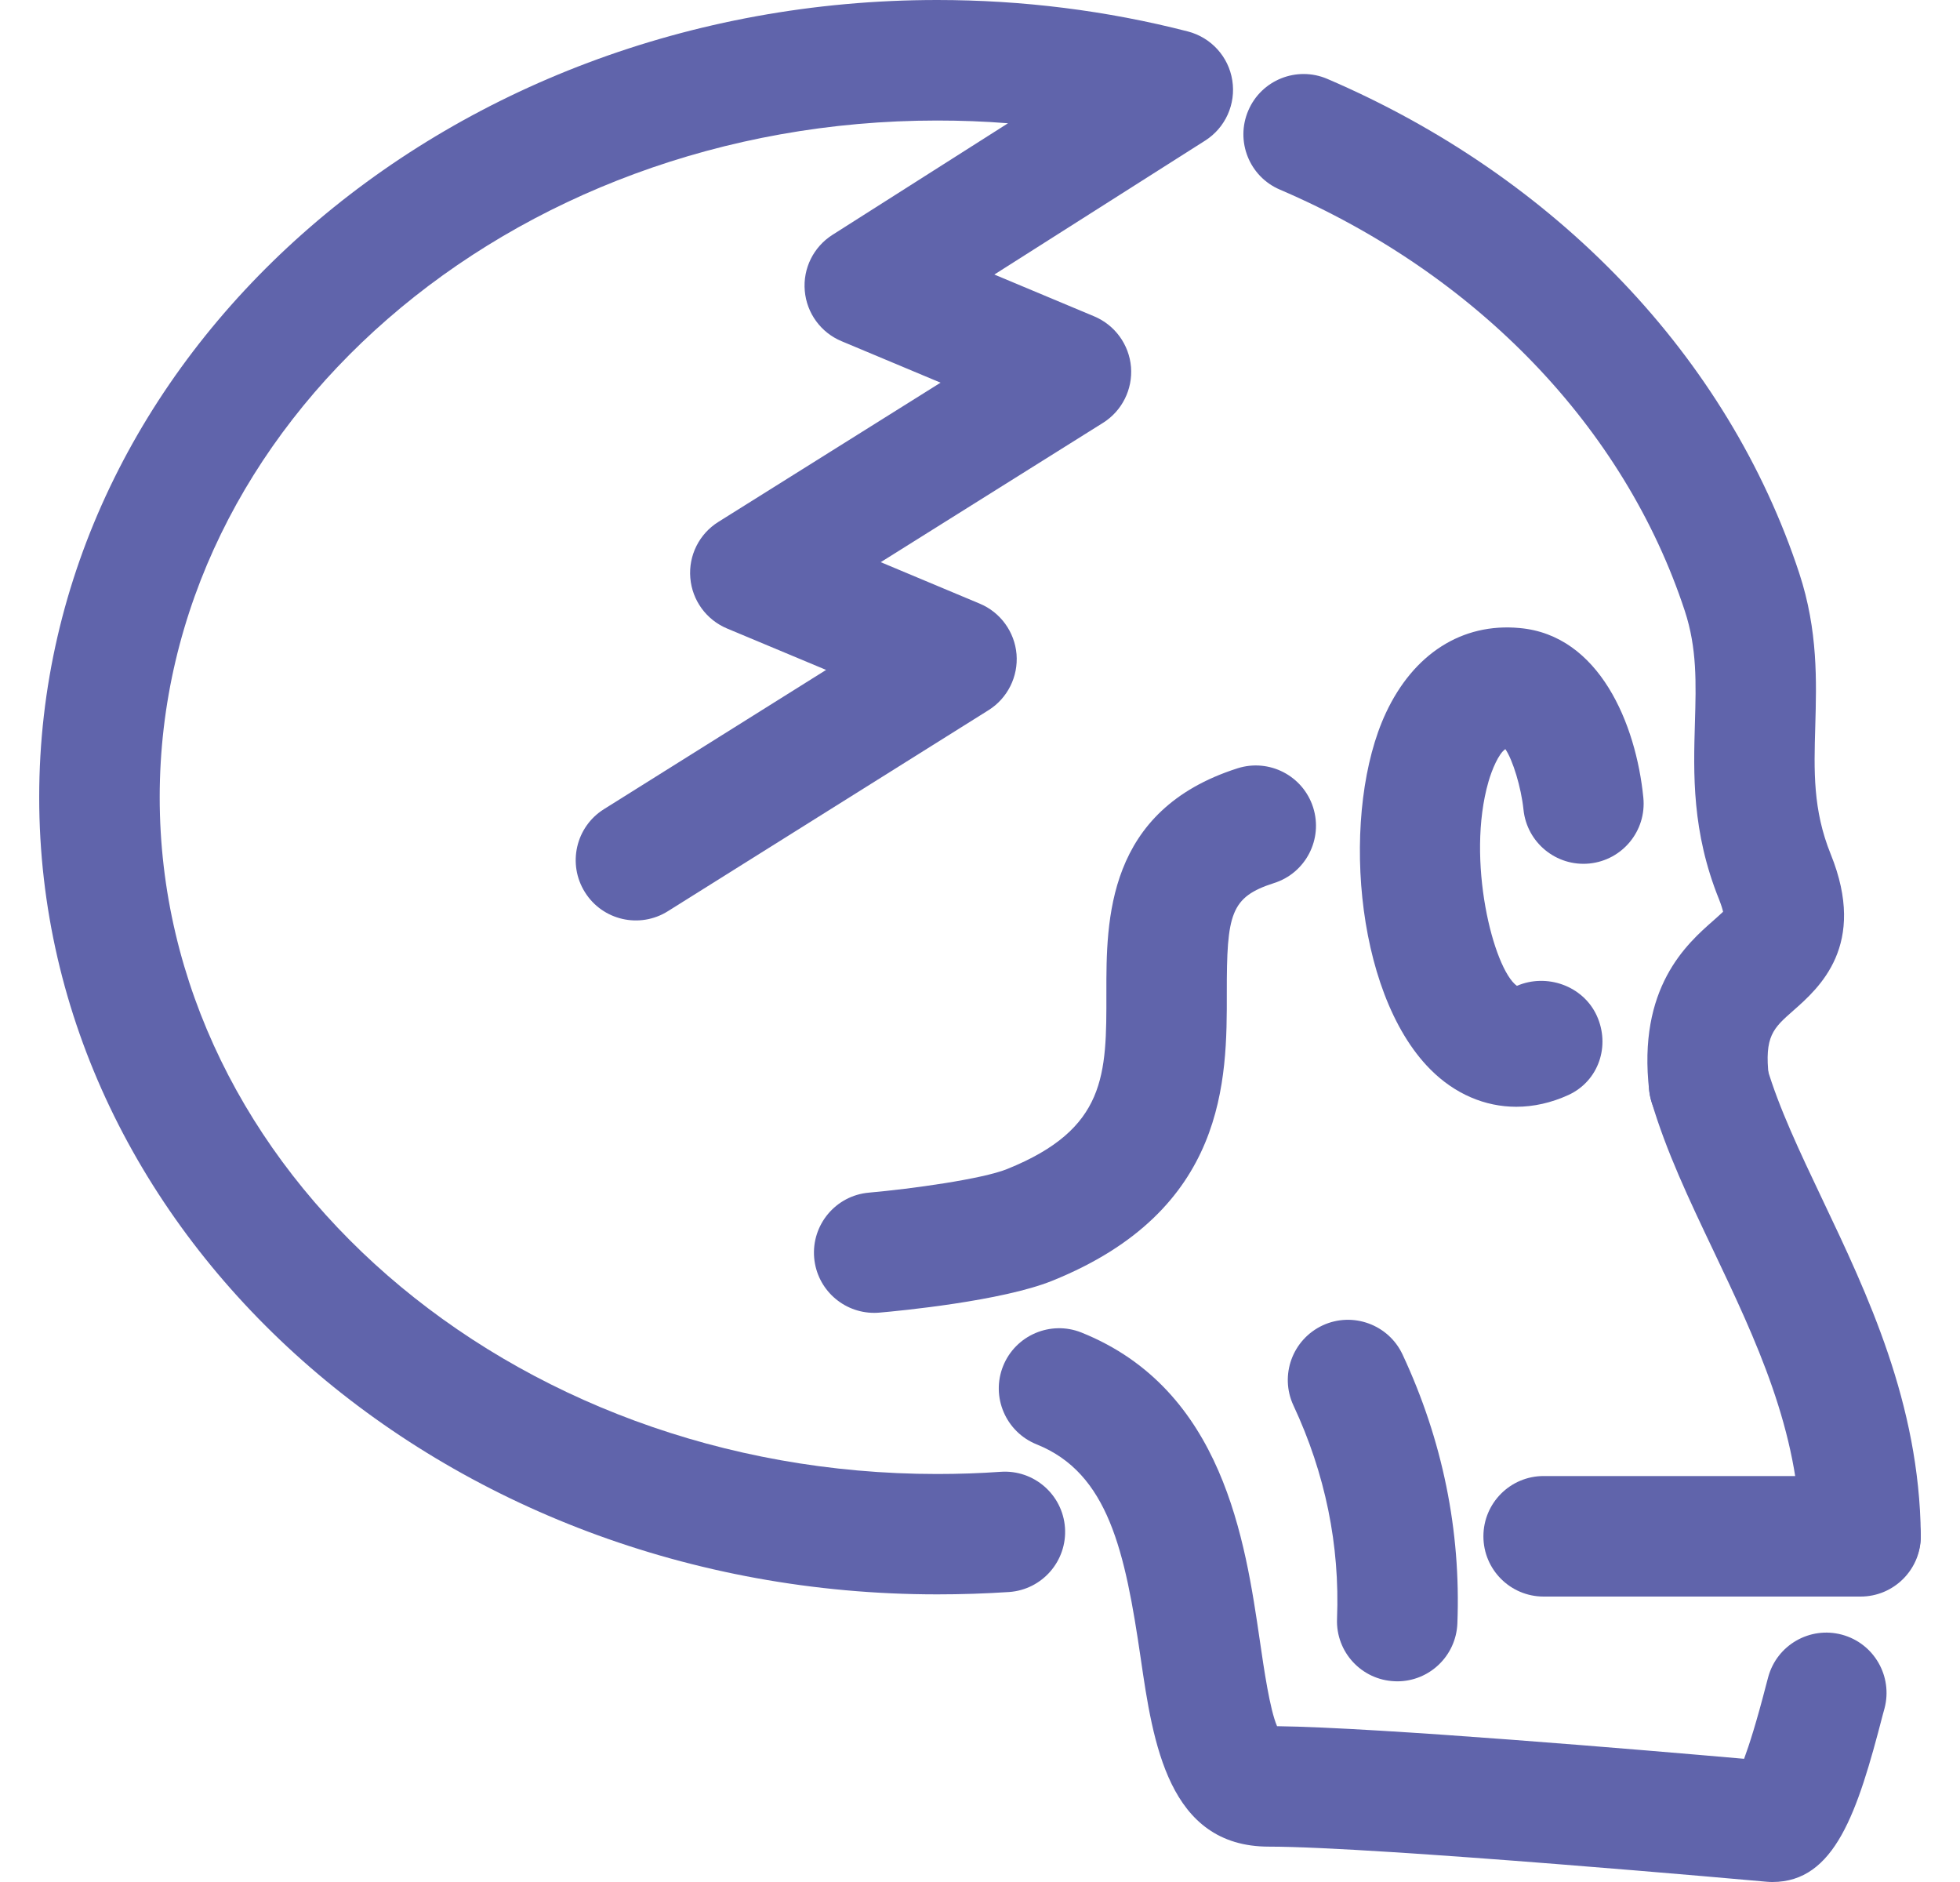 <svg width="25" height="24" viewBox="0 0 25 24" fill="none" xmlns="http://www.w3.org/2000/svg">
<path d="M21.798 14.592C21.414 14.592 21.081 14.304 21.036 13.912C20.883 12.593 21.516 12.036 21.857 11.737C21.896 11.702 21.945 11.659 21.978 11.627C21.971 11.595 21.956 11.544 21.927 11.47C21.578 10.607 21.6 9.868 21.619 9.216C21.634 8.707 21.646 8.266 21.49 7.791C20.722 5.455 18.84 3.496 16.325 2.418C15.935 2.252 15.755 1.8 15.922 1.41C16.088 1.02 16.54 0.839 16.93 1.006C19.85 2.258 22.044 4.556 22.95 7.311C23.19 8.042 23.17 8.69 23.154 9.261C23.137 9.834 23.123 10.329 23.351 10.893C23.821 12.055 23.203 12.598 22.871 12.89C22.618 13.113 22.502 13.214 22.562 13.735C22.611 14.157 22.31 14.538 21.888 14.586C21.858 14.591 21.828 14.592 21.798 14.592Z" fill="#6064AB"/>
<path d="M22.607 24C22.583 24 22.561 23.999 22.538 23.997C22.488 23.992 17.55 23.549 16.184 23.549C14.9 23.549 14.706 22.218 14.55 21.148C14.35 19.782 14.138 18.786 13.222 18.419C12.828 18.26 12.637 17.813 12.795 17.42C12.953 17.027 13.401 16.836 13.794 16.993C15.602 17.719 15.883 19.649 16.07 20.927C16.122 21.283 16.197 21.801 16.289 22.013C17.584 22.029 21.026 22.322 22.246 22.429C22.311 22.254 22.404 21.964 22.528 21.483L22.553 21.389C22.663 20.979 23.084 20.736 23.494 20.846C23.903 20.956 24.146 21.377 24.037 21.787L24.015 21.867C23.692 23.116 23.403 24 22.607 24Z" fill="#6064AB"/>
<path d="M23.732 20.347C23.312 20.347 22.969 20.009 22.964 19.587C22.95 18.251 22.393 17.08 21.855 15.949C21.544 15.296 21.251 14.679 21.063 14.041C20.943 13.634 21.175 13.207 21.582 13.088C21.988 12.967 22.416 13.2 22.536 13.607C22.69 14.129 22.958 14.692 23.242 15.29C23.823 16.511 24.482 17.896 24.5 19.571C24.505 19.995 24.164 20.342 23.74 20.347C23.737 20.347 23.735 20.347 23.732 20.347Z" fill="#6064AB"/>
<path d="M19.34 14.114C18.941 14.114 18.556 13.951 18.244 13.637C17.257 12.645 17.107 10.309 17.677 9.092C18.029 8.339 18.648 7.94 19.383 8.009C20.399 8.099 20.868 9.231 20.961 10.172C21.003 10.595 20.694 10.97 20.272 11.012C19.851 11.053 19.474 10.745 19.432 10.322C19.402 10.039 19.296 9.692 19.201 9.553C19.115 9.61 19.029 9.818 18.986 9.967C18.697 10.967 19.048 12.355 19.348 12.572C19.729 12.408 20.191 12.571 20.366 12.95C20.543 13.335 20.392 13.785 20.007 13.963C19.787 14.064 19.561 14.114 19.34 14.114Z" fill="#6064AB"/>
<path d="M17.822 21.441C17.812 21.441 17.801 21.441 17.791 21.44C17.367 21.424 17.037 21.067 17.054 20.643C17.091 19.706 16.904 18.791 16.498 17.923C16.319 17.539 16.485 17.082 16.87 16.902C17.253 16.724 17.711 16.89 17.89 17.274C18.4 18.366 18.635 19.519 18.589 20.703C18.572 21.117 18.232 21.441 17.822 21.441Z" fill="#6064AB"/>
<path d="M23.732 20.36H19.689C19.265 20.36 18.921 20.016 18.921 19.592C18.921 19.167 19.265 18.823 19.689 18.823H23.732C24.156 18.823 24.5 19.167 24.5 19.592C24.5 20.016 24.156 20.36 23.732 20.36Z" fill="#6064AB"/>
<path d="M11.15 16.742C10.756 16.742 10.421 16.442 10.385 16.042C10.348 15.619 10.66 15.246 11.083 15.209C11.625 15.161 12.53 15.036 12.846 14.908C14.114 14.397 14.114 13.706 14.112 12.662C14.111 11.735 14.109 10.333 15.784 9.798C16.188 9.669 16.62 9.892 16.749 10.296C16.878 10.7 16.655 11.133 16.251 11.261C15.695 11.439 15.647 11.652 15.648 12.659C15.65 13.764 15.652 15.434 13.421 16.333C12.782 16.591 11.474 16.717 11.218 16.739C11.195 16.741 11.172 16.742 11.15 16.742Z" fill="#6064AB"/>
<path d="M11.954 20.332C5.638 20.332 0.5 15.772 0.5 10.166C0.5 4.561 5.638 0 11.954 0C13.041 0 14.117 0.135 15.151 0.401C15.448 0.478 15.671 0.723 15.718 1.025C15.766 1.327 15.63 1.629 15.372 1.793L12.683 3.501L13.956 4.034C14.221 4.145 14.402 4.394 14.426 4.68C14.449 4.966 14.311 5.241 14.068 5.393L11.234 7.169L12.497 7.698C12.761 7.808 12.942 8.058 12.966 8.343C12.989 8.629 12.851 8.905 12.608 9.057L8.519 11.62C8.159 11.846 7.685 11.737 7.461 11.378C7.235 11.018 7.344 10.544 7.703 10.319L10.537 8.543L9.274 8.015C9.009 7.904 8.828 7.655 8.805 7.369C8.781 7.083 8.919 6.808 9.162 6.656L11.997 4.88L10.734 4.351C10.47 4.241 10.289 3.993 10.265 3.708C10.24 3.423 10.377 3.148 10.618 2.995L12.857 1.572C12.558 1.548 12.257 1.537 11.954 1.537C6.485 1.537 2.037 5.408 2.037 10.167C2.037 14.926 6.486 18.797 11.954 18.797C12.224 18.797 12.497 18.788 12.764 18.769C13.187 18.74 13.554 19.059 13.584 19.482C13.613 19.905 13.295 20.272 12.871 20.302C12.568 20.322 12.259 20.332 11.954 20.332Z" fill="#6064AB"/>
</svg>
